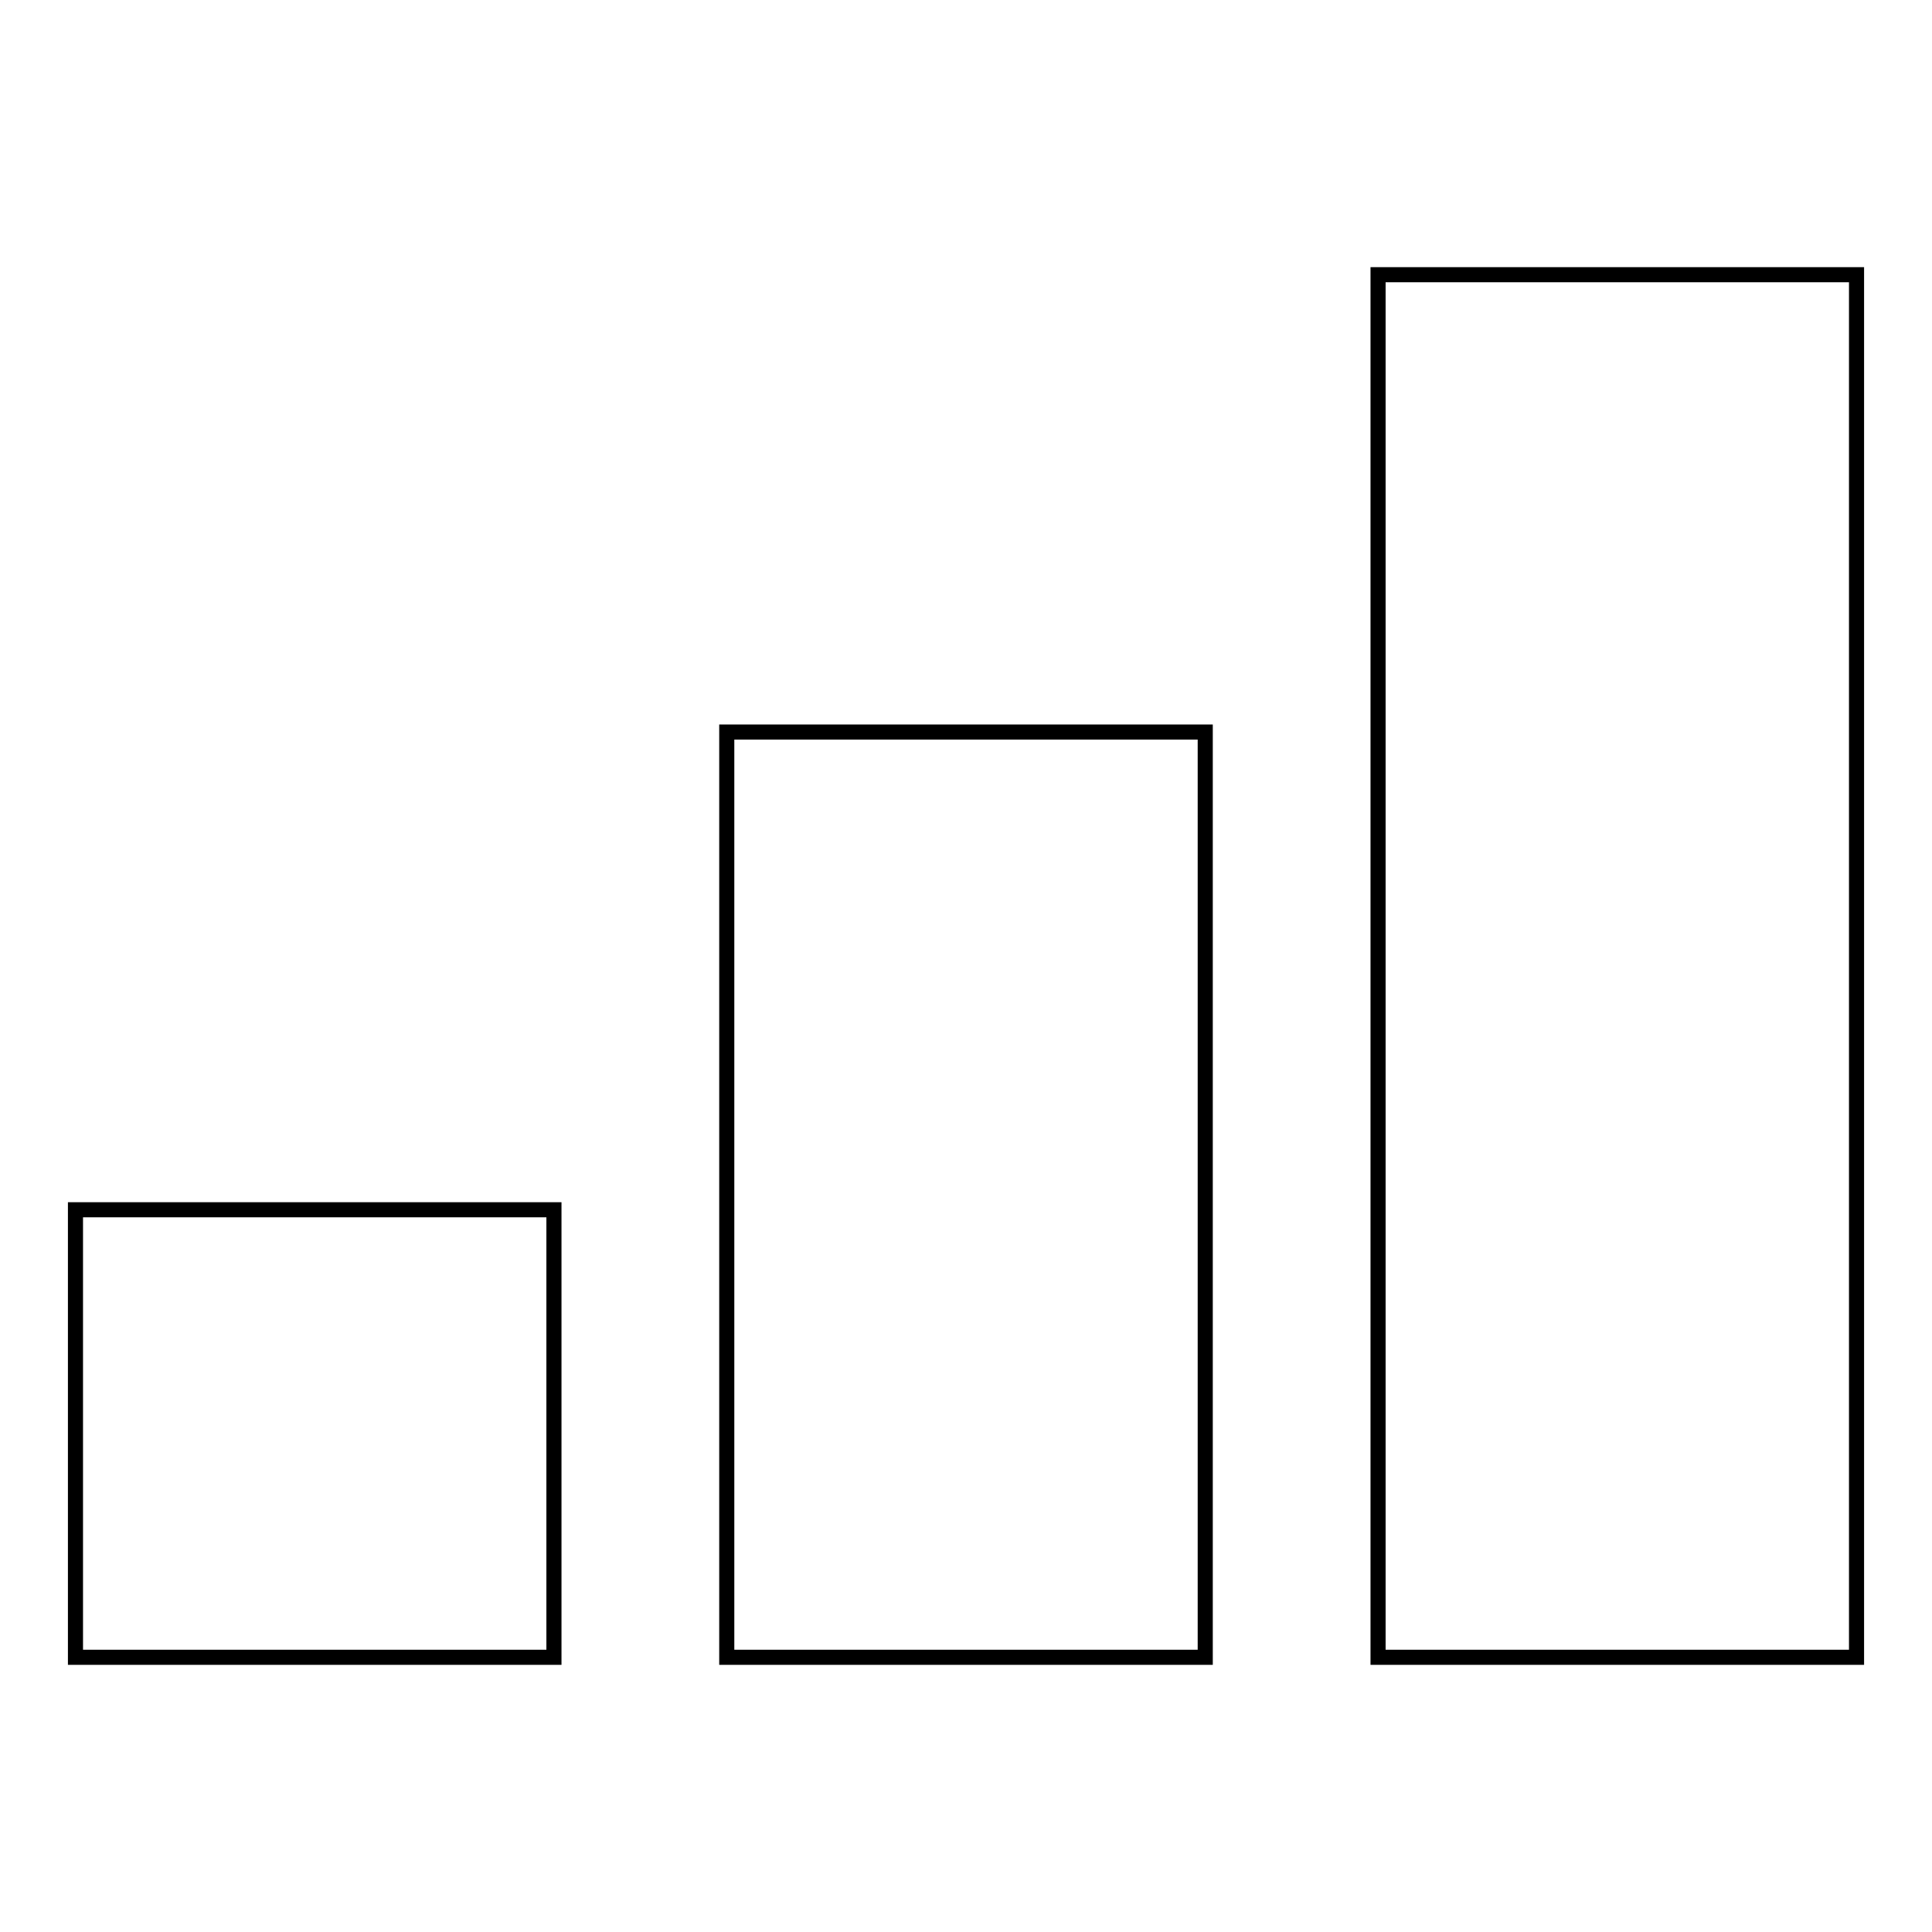 <?xml version="1.0" encoding="utf-8"?>
<!-- Svg Vector Icons : http://www.onlinewebfonts.com/icon -->
<!DOCTYPE svg PUBLIC "-//W3C//DTD SVG 1.1//EN" "http://www.w3.org/Graphics/SVG/1.1/DTD/svg11.dtd">
<svg version="1.1" xmlns="http://www.w3.org/2000/svg" xmlns:xlink="http://www.w3.org/1999/xlink" x="0px" y="0px" viewBox="0 0 256 256" enable-background="new 0 0 256 256" xml:space="preserve">
<g><g><path stroke-width="2" fill-opacity="0" stroke="#000000"  d="M182.6,36.4H246v183.2h-63.4V36.4z"/><path stroke-width="2" fill-opacity="0" stroke="#000000"  d="M96.3,97h63.4v122.6H96.3V97L96.3,97z"/><path stroke-width="2" fill-opacity="0" stroke="#000000"  d="M10,160.3h63.4v59.3H10V160.3L10,160.3z"/></g></g>
</svg>